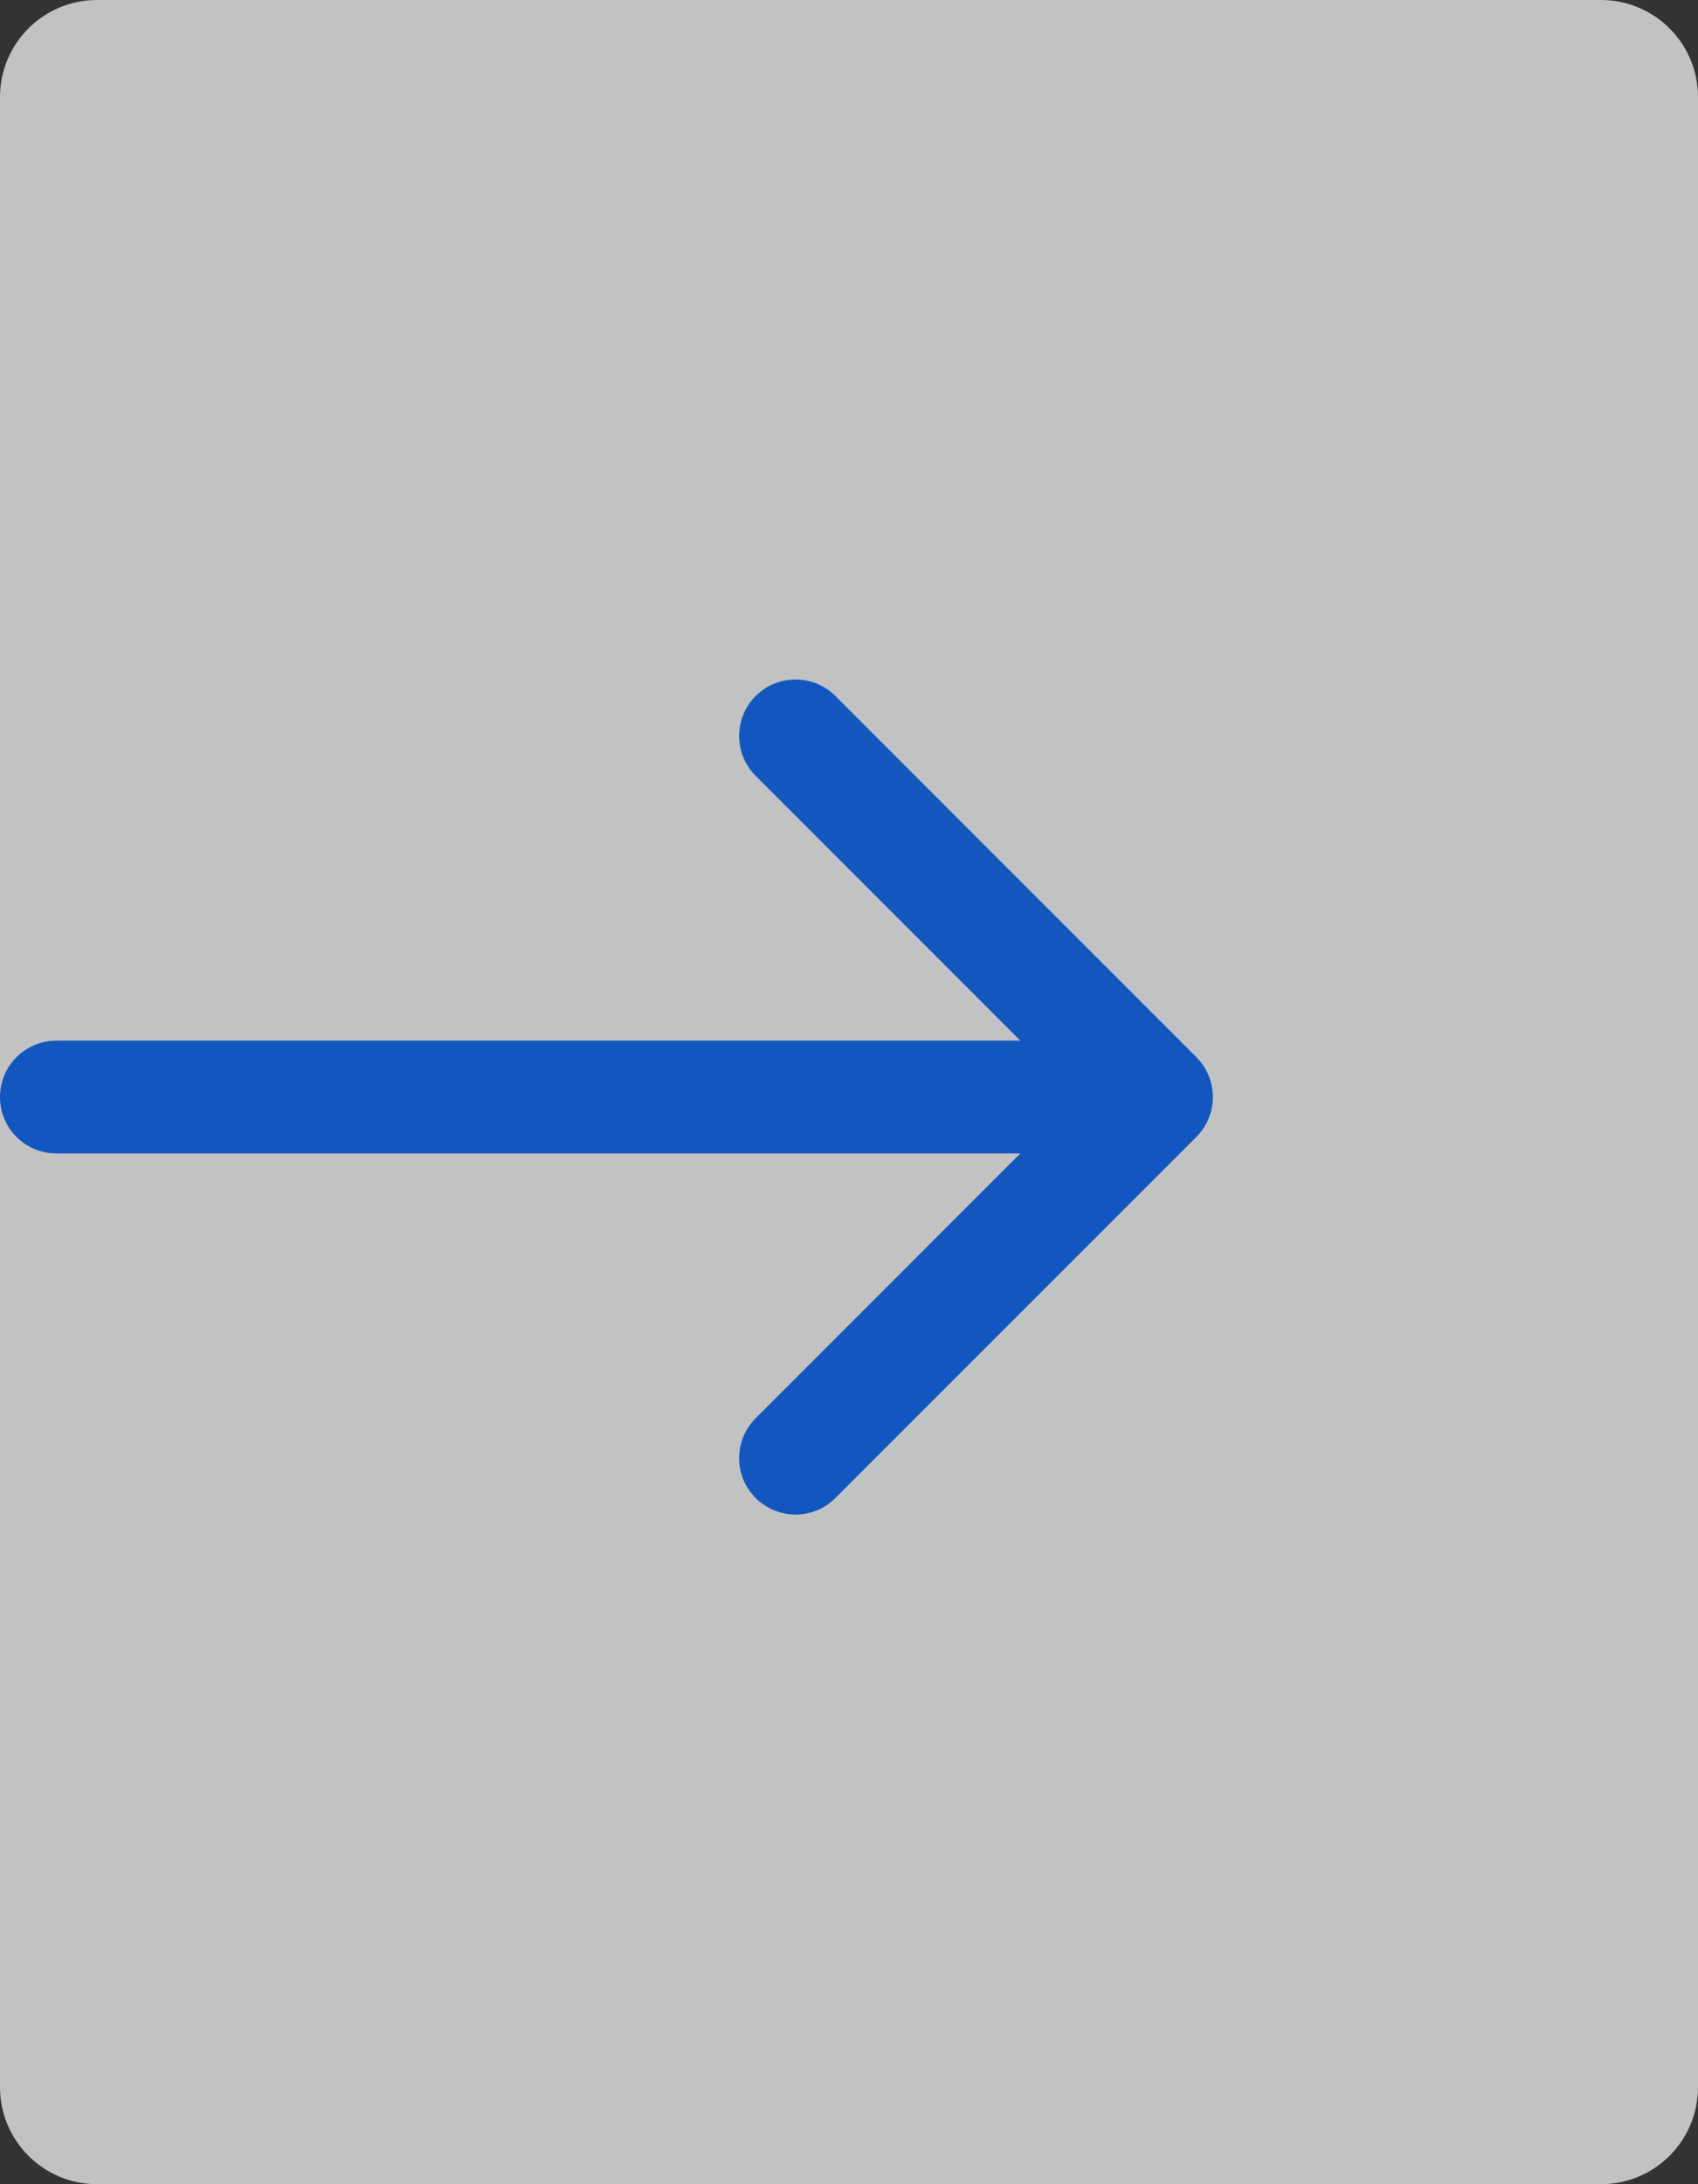 <svg width="35" height="45" viewBox="0 0 35 45" fill="none" xmlns="http://www.w3.org/2000/svg">
    <rect x="0" y="0" width="35" height="45" fill="#333333" stroke="none"/>
    <path d="M0 2C0 0.895 0.895 0 2 0H33C34.105 0 35 0.895 35 2V43C35 44.105 34.105 45 33 45H2C0.895 45 0 44.105 0 43V2Z" fill="white" fill-opacity="0.7"/>
    <path d="M24.66 21.78L17.22 14.34C16.766 13.886 16.03 13.886 15.576 14.34C15.122 14.794 15.122 15.53 15.576 15.984L21.031 21.44H1.162C0.52 21.44 0 21.96 0 22.602C0 23.244 0.52 23.764 1.162 23.764H21.031L15.576 29.22C15.122 29.674 15.122 30.41 15.576 30.863C15.803 31.09 16.101 31.204 16.398 31.204C16.696 31.204 16.993 31.09 17.22 30.863L24.66 23.424C25.113 22.97 25.113 22.234 24.66 21.78Z" fill="#1257C0"/>
</svg>